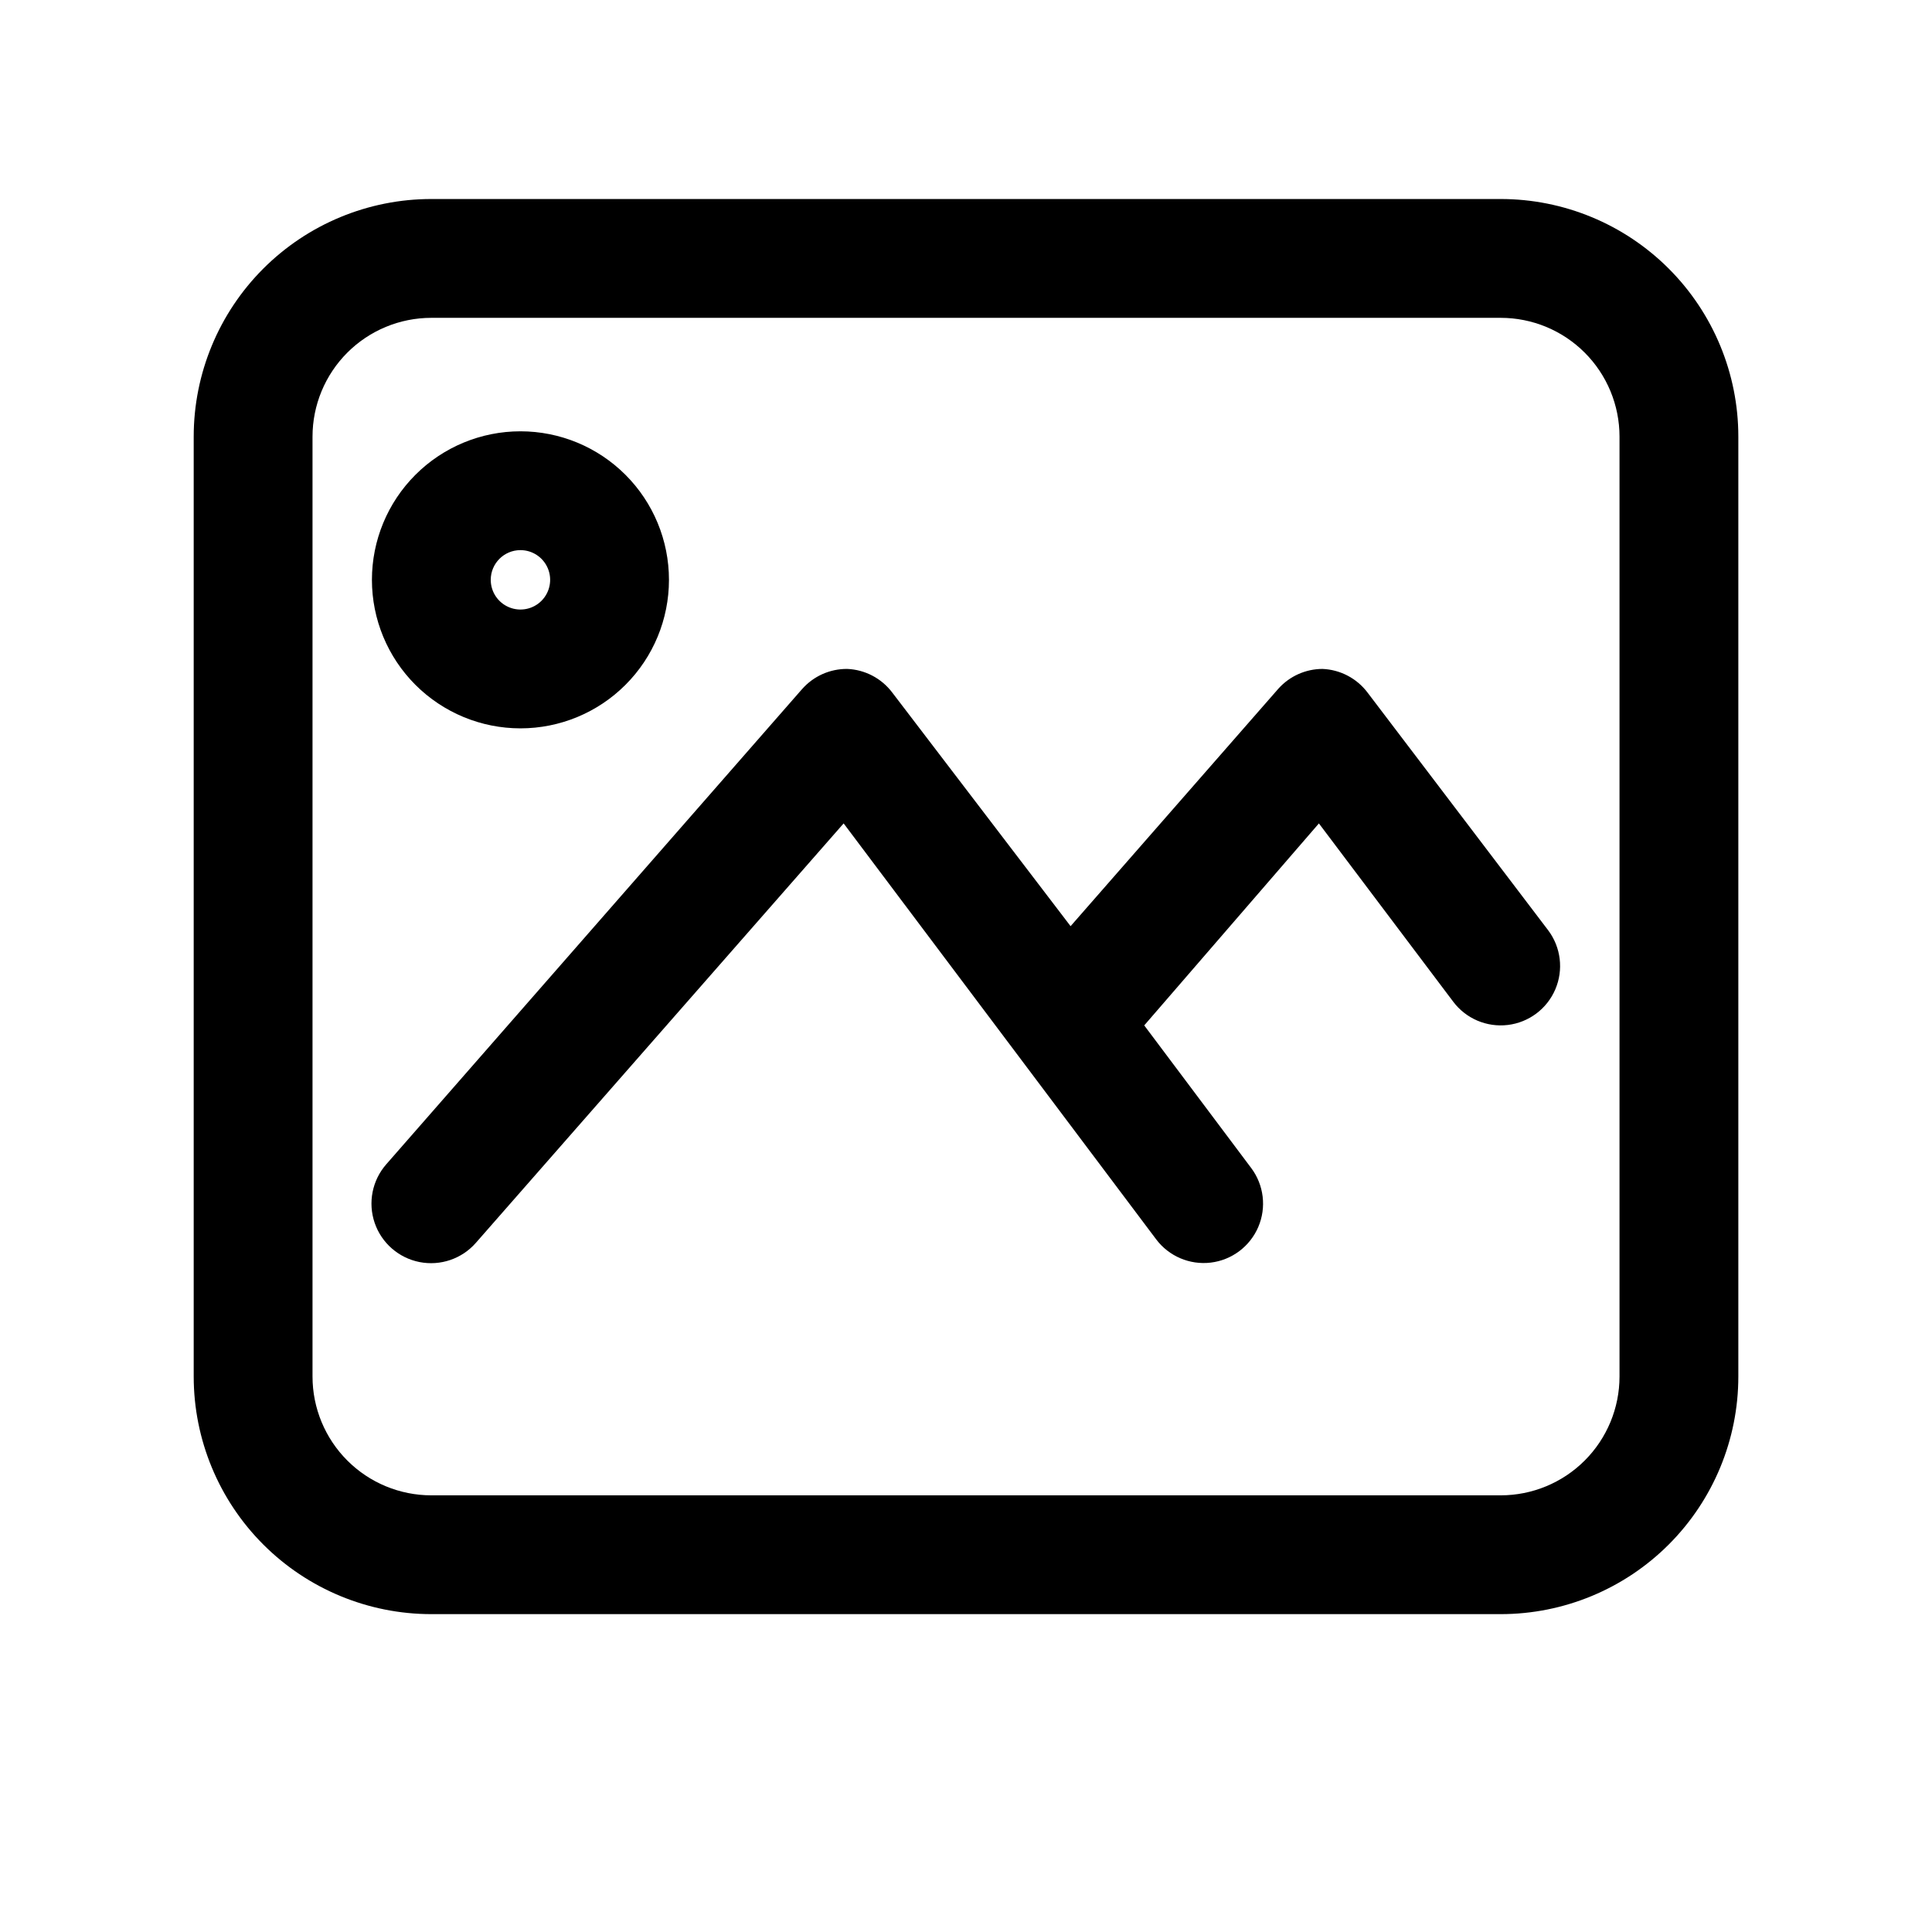 <?xml version="1.0" encoding="UTF-8"?>
<!-- Uploaded to: ICON Repo, www.svgrepo.com, Generator: ICON Repo Mixer Tools -->
<svg fill="#000000" width="800px" height="800px" version="1.1" viewBox="144 144 512 512" xmlns="http://www.w3.org/2000/svg">
 <path d="m541.7 196.74h-283.39c-16.699 0-32.719 6.637-44.531 18.445-11.809 11.812-18.445 27.828-18.445 44.531v249.07c0 16.703 6.637 32.723 18.445 44.531 11.812 11.812 27.832 18.445 44.531 18.445h283.39c16.703 0 32.719-6.633 44.531-18.445 11.809-11.809 18.445-27.828 18.445-44.531v-249.07c0-16.703-6.637-32.719-18.445-44.531-11.812-11.809-27.828-18.445-44.531-18.445zm31.488 312.05c0 8.352-3.316 16.359-9.223 22.266s-13.914 9.223-22.266 9.223h-283.39c-8.352 0-16.359-3.316-22.266-9.223-5.902-5.906-9.223-13.914-9.223-22.266v-249.07c0-8.352 3.32-16.359 9.223-22.266 5.906-5.906 13.914-9.223 22.266-9.223h283.39c8.352 0 16.359 3.316 22.266 9.223s9.223 13.914 9.223 22.266zm-18.895-118.24c3.375 4.5 4.094 10.461 1.883 15.633-2.207 5.172-7.008 8.773-12.594 9.445s-11.105-1.684-14.477-6.184l-35.582-47.23-46.289 53.527 28.34 37.785c3.375 4.5 4.094 10.461 1.883 15.633s-7.012 8.773-12.594 9.445c-5.586 0.672-11.105-1.684-14.48-6.184l-82.812-110.21-97.457 111.15c-3.711 4.246-9.406 6.188-14.941 5.098-5.535-1.094-10.066-5.055-11.887-10.391-1.82-5.34-0.656-11.242 3.055-15.492l110.21-125.95 0.004 0.004c3.019-3.441 7.387-5.394 11.965-5.356 4.731 0.191 9.125 2.508 11.965 6.297l47.23 61.875 55.105-62.977c2.977-3.297 7.207-5.184 11.648-5.195 4.734 0.191 9.129 2.508 11.969 6.297zm-272.37-53.527c10.438 0 20.449-4.148 27.832-11.531 7.383-7.379 11.527-17.391 11.527-27.828 0-10.441-4.144-20.453-11.527-27.832-7.383-7.383-17.395-11.531-27.832-11.531s-20.449 4.148-27.832 11.531c-7.383 7.379-11.527 17.391-11.527 27.832 0 10.438 4.144 20.449 11.527 27.828 7.383 7.383 17.395 11.531 27.832 11.531zm0-47.23v-0.004c3.184 0 6.055 1.918 7.273 4.859 1.219 2.941 0.543 6.328-1.707 8.582-2.25 2.25-5.637 2.922-8.578 1.703s-4.859-4.086-4.859-7.269c0-4.348 3.523-7.875 7.871-7.875z"/>
</svg>